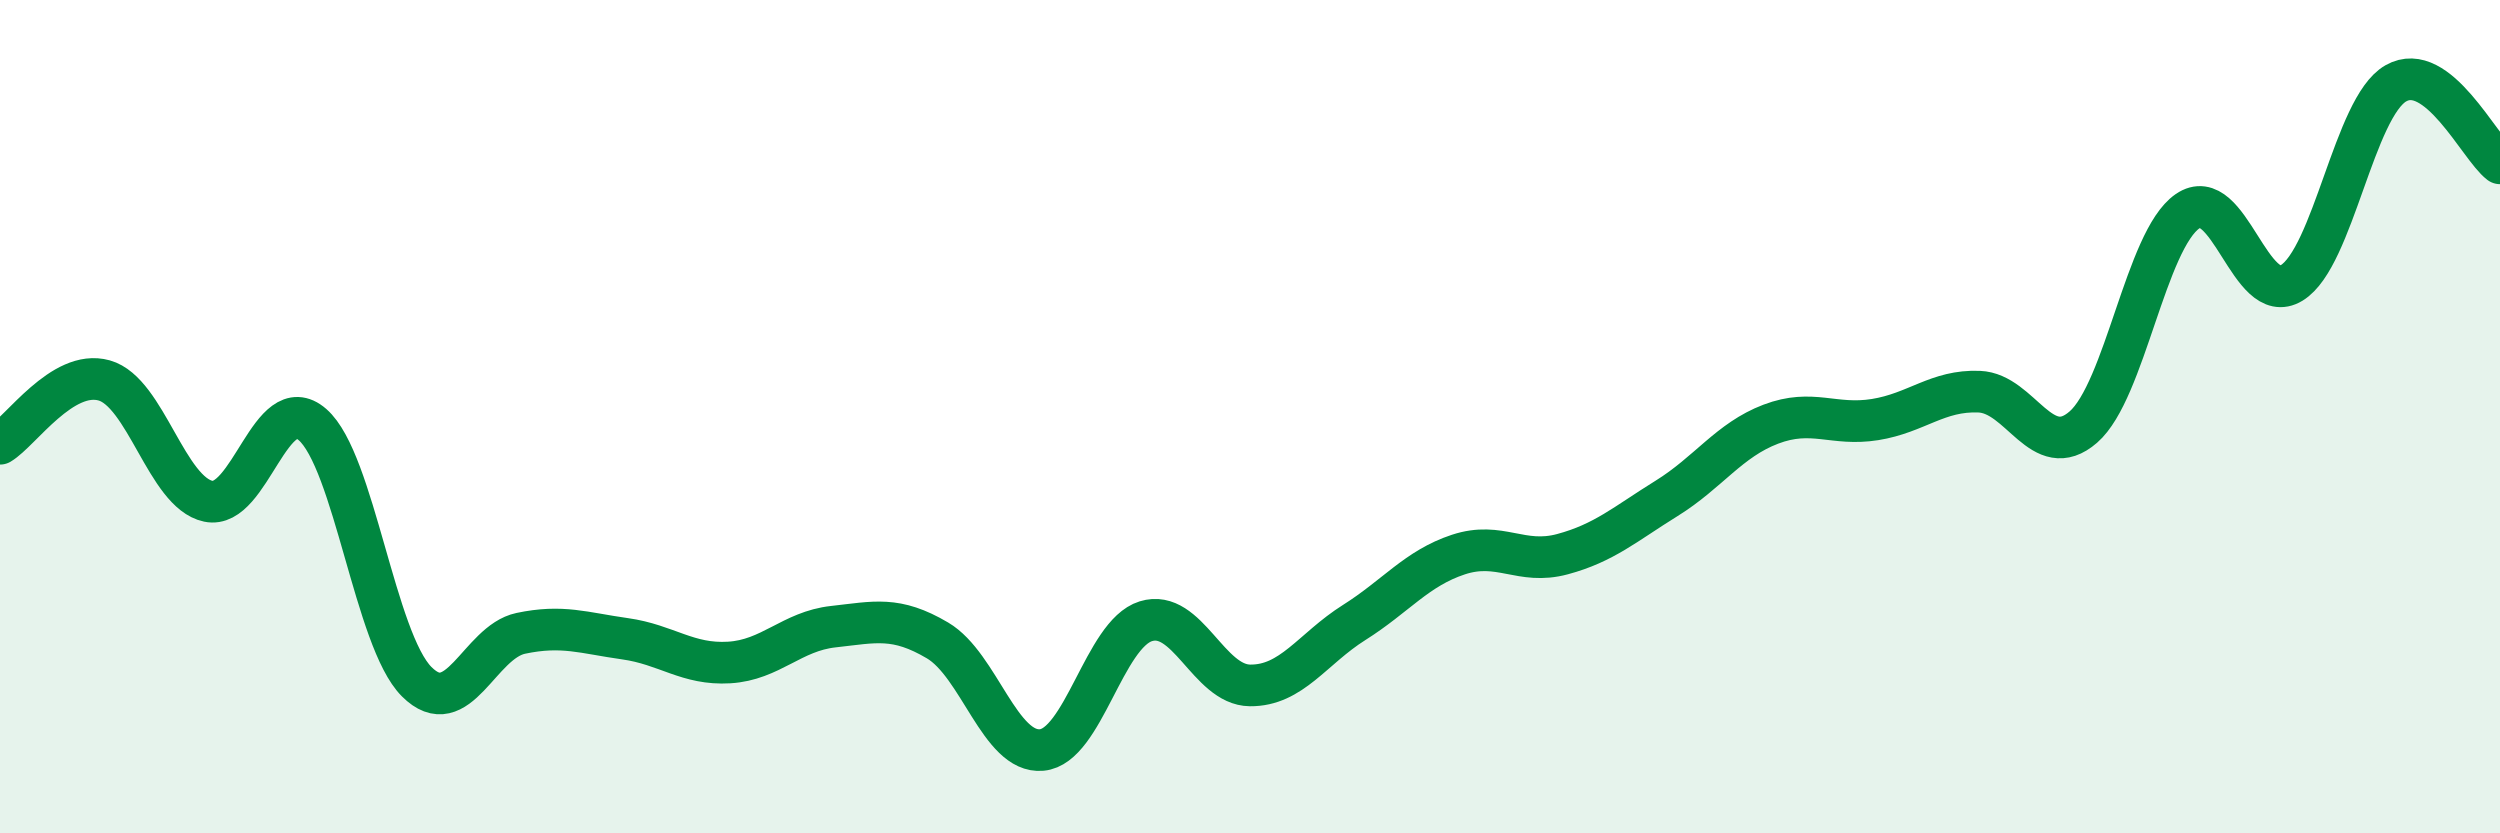 
    <svg width="60" height="20" viewBox="0 0 60 20" xmlns="http://www.w3.org/2000/svg">
      <path
        d="M 0,10.65 C 0.5,10.35 1.5,8.85 2.5,9.13 C 3.5,9.41 4,11.82 5,12.03 C 6,12.24 6.5,9.32 7.5,10.19 C 8.5,11.06 9,15.36 10,16.36 C 11,17.36 11.5,15.41 12.5,15.2 C 13.5,14.99 14,15.19 15,15.33 C 16,15.47 16.5,15.96 17.5,15.9 C 18.5,15.84 19,15.15 20,15.04 C 21,14.93 21.5,14.78 22.5,15.37 C 23.5,15.96 24,18.09 25,18 C 26,17.91 26.5,15.22 27.5,14.91 C 28.5,14.6 29,16.44 30,16.45 C 31,16.46 31.5,15.57 32.5,14.94 C 33.5,14.31 34,13.64 35,13.31 C 36,12.98 36.5,13.57 37.5,13.3 C 38.5,13.03 39,12.58 40,11.96 C 41,11.34 41.5,10.56 42.5,10.18 C 43.5,9.8 44,10.23 45,10.07 C 46,9.91 46.5,9.36 47.5,9.4 C 48.5,9.44 49,11.12 50,10.25 C 51,9.38 51.5,5.76 52.5,5.07 C 53.5,4.38 54,7.4 55,6.79 C 56,6.18 56.5,2.57 57.5,2 C 58.5,1.43 59.5,3.54 60,3.92L60 20L0 20Z"
        fill="#008740"
        opacity="0.1"
        stroke-linecap="round"
        stroke-linejoin="round"
      />
      <path
        d="M 0,10.65 C 0.5,10.35 1.5,8.85 2.5,9.13 C 3.5,9.41 4,11.82 5,12.03 C 6,12.24 6.5,9.32 7.5,10.19 C 8.5,11.06 9,15.36 10,16.36 C 11,17.36 11.5,15.41 12.5,15.2 C 13.5,14.99 14,15.19 15,15.33 C 16,15.47 16.5,15.96 17.5,15.9 C 18.5,15.84 19,15.15 20,15.04 C 21,14.93 21.5,14.78 22.5,15.37 C 23.5,15.96 24,18.09 25,18 C 26,17.91 26.5,15.22 27.5,14.91 C 28.5,14.6 29,16.44 30,16.45 C 31,16.46 31.5,15.57 32.5,14.94 C 33.5,14.31 34,13.64 35,13.31 C 36,12.98 36.5,13.57 37.5,13.3 C 38.5,13.03 39,12.58 40,11.96 C 41,11.34 41.5,10.56 42.5,10.18 C 43.5,9.8 44,10.23 45,10.07 C 46,9.91 46.5,9.36 47.5,9.4 C 48.5,9.44 49,11.12 50,10.25 C 51,9.38 51.5,5.76 52.5,5.07 C 53.5,4.38 54,7.4 55,6.79 C 56,6.18 56.5,2.57 57.5,2 C 58.5,1.43 59.5,3.54 60,3.92"
        stroke="#008740"
        stroke-width="1"
        fill="none"
        stroke-linecap="round"
        stroke-linejoin="round"
      />
    </svg>
  